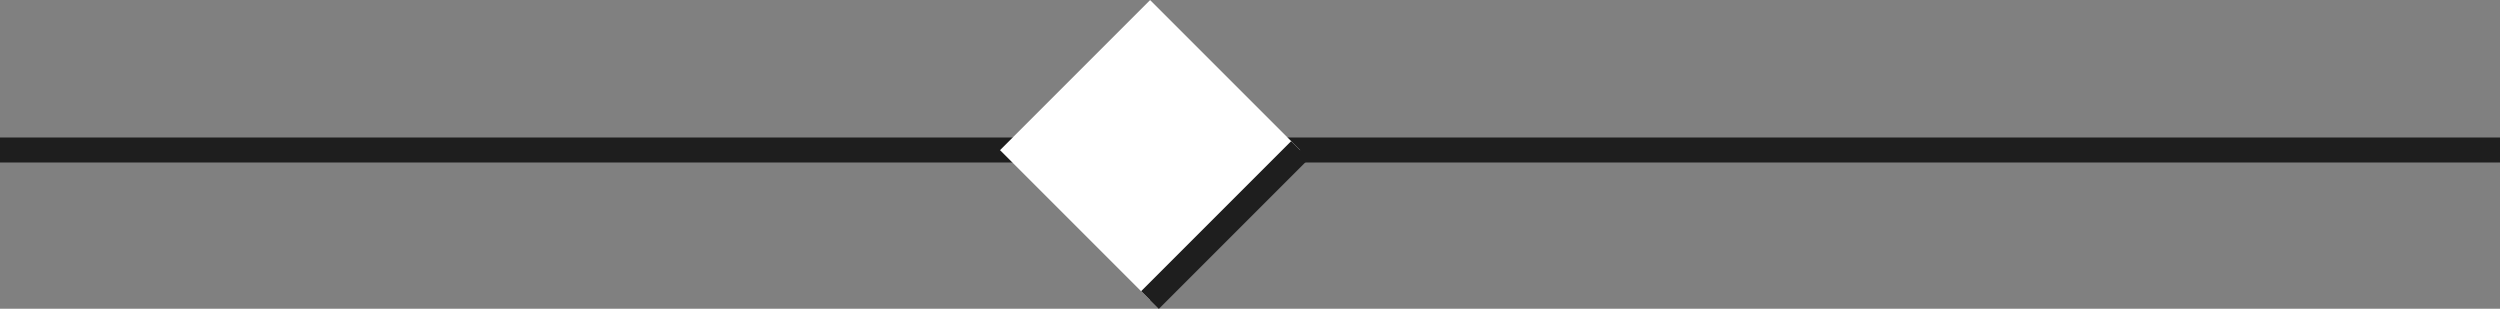 <svg xmlns="http://www.w3.org/2000/svg" id="_レイヤー_2" viewBox="0 0 100 12.35"><rect x="0" y="0" width="100" height="12.35" fill="#808080" stroke="none"/><defs><style>.cls-1{fill:none;stroke:#1e1e1e;stroke-miterlimit:10}</style></defs><g id="layer1"><path d="M0 6h100" class="cls-1"/><path d="M41.76 1.76h8.49v8.49h-8.49z" style="fill:#fff;stroke-width:0" transform="rotate(45 46.003 6.005)"/><path d="m52 6-6 6" class="cls-1"/></g></svg>